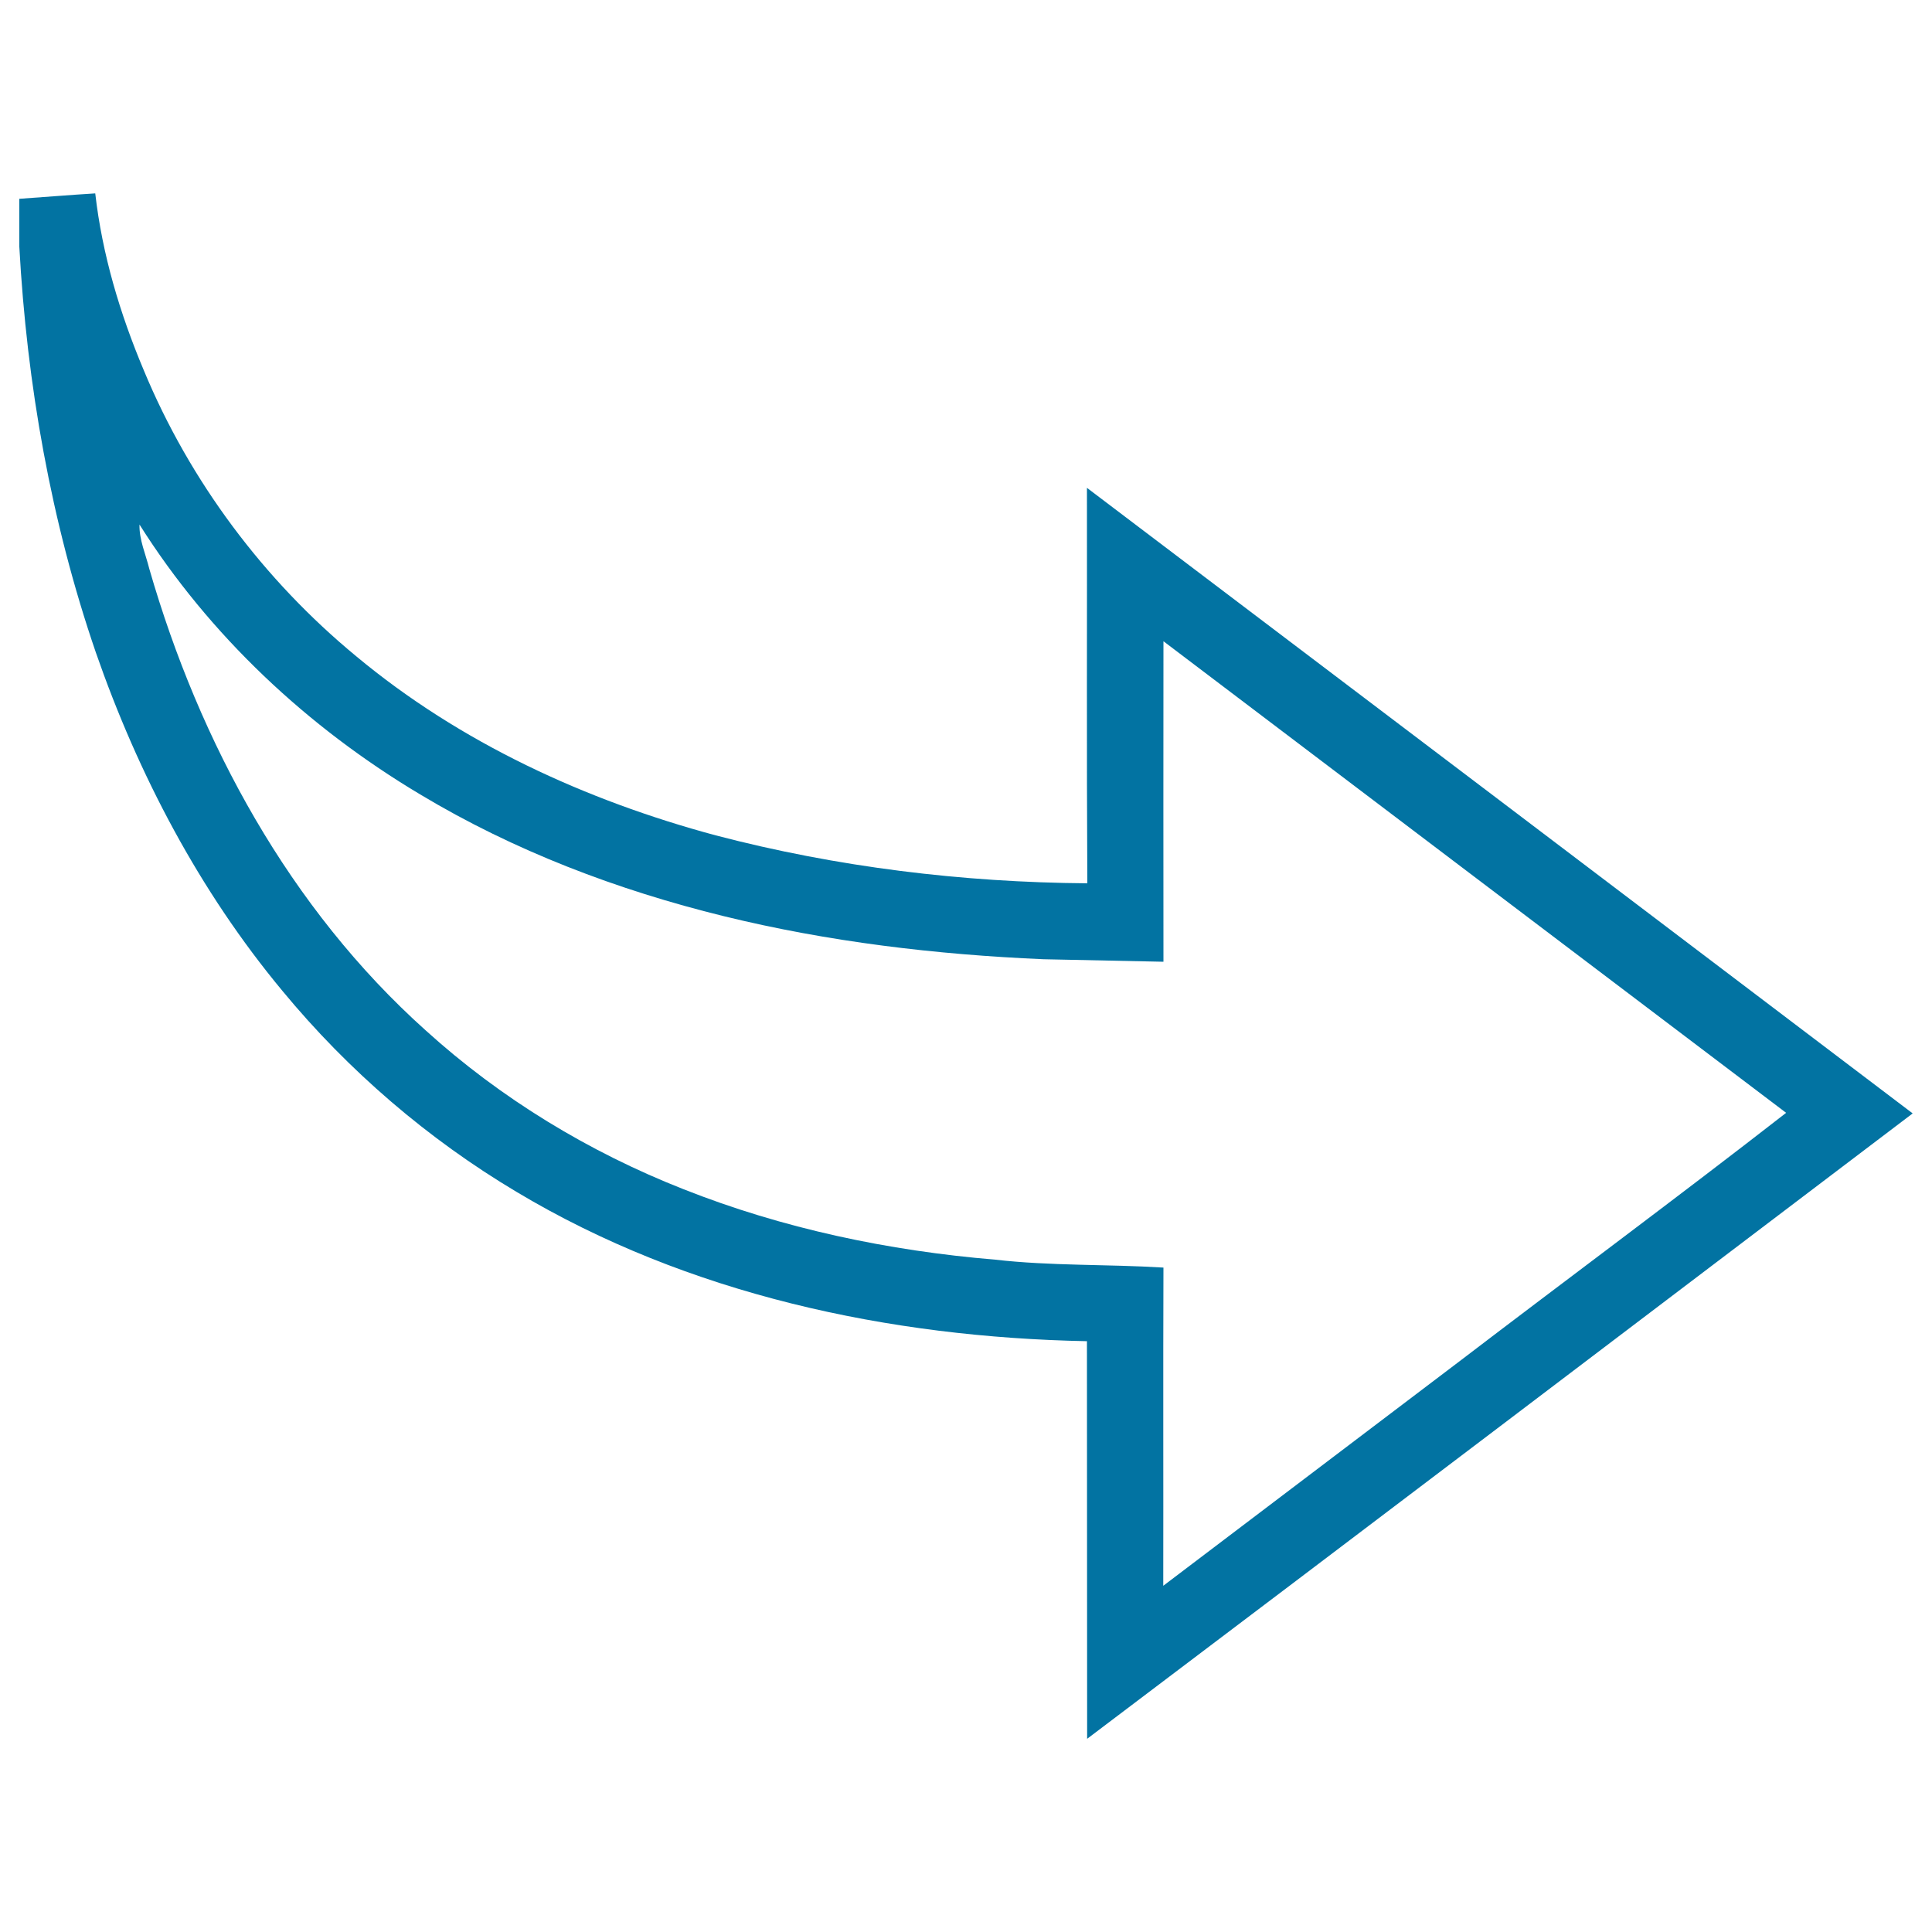 <svg xmlns="http://www.w3.org/2000/svg" viewBox="0 0 1000 1000" style="fill:#0273a2">
<title>Right Arrow Alt SVG icon</title>
<path d="M10,102.9c13.1-0.9,26.2-2,39.3-2.8c3.6,31.6,12.8,62.3,25.1,91.5c23.8,57.4,62.1,108.6,110,148.1c53.8,44.8,118.8,74.6,186.1,92.7c62.7,16.4,127.5,24.3,192.3,24.8c-0.4-68.2-0.1-136.5-0.2-204.7C705.1,360.4,847.6,468.3,990,576.3c-142.4,108-284.7,216-427.3,323.7c-0.1-68.6,0-137.2-0.1-205.8C460.2,692.2,356.1,670,267.5,617c-46-27.4-87.2-62.8-121.3-104.1C103.3,461.3,71.6,401,49.6,337.7c-23.2-67.6-35.7-138.7-39.6-210L10,102.9L10,102.9z M77.3,294.5c26,90,72.7,175.8,143,238.8c38.9,35.3,84.6,63,133.4,82.2c51.5,20.4,106.2,31.9,161.4,36.5c28.9,3.3,58.1,2.3,87.1,4.1c-0.2,54.9,0,109.8-0.1,164.7c51.1-38.7,102.1-77.4,153.2-116.1c56.3-43,113.3-85.2,169.2-128.7c-107.5-81.3-214.9-162.8-322.3-244.1c-0.1,55.3,0,110.6,0,165.9c-20.7-0.4-41.4-0.9-62.1-1.3c-55.7-2.4-111.3-9-165.5-22.3c-55-13.5-108.5-33.8-157.1-63c-58.2-34.7-109.1-82.3-145.3-139.7C72,279.4,75.4,286.8,77.3,294.5z"/>
</svg>